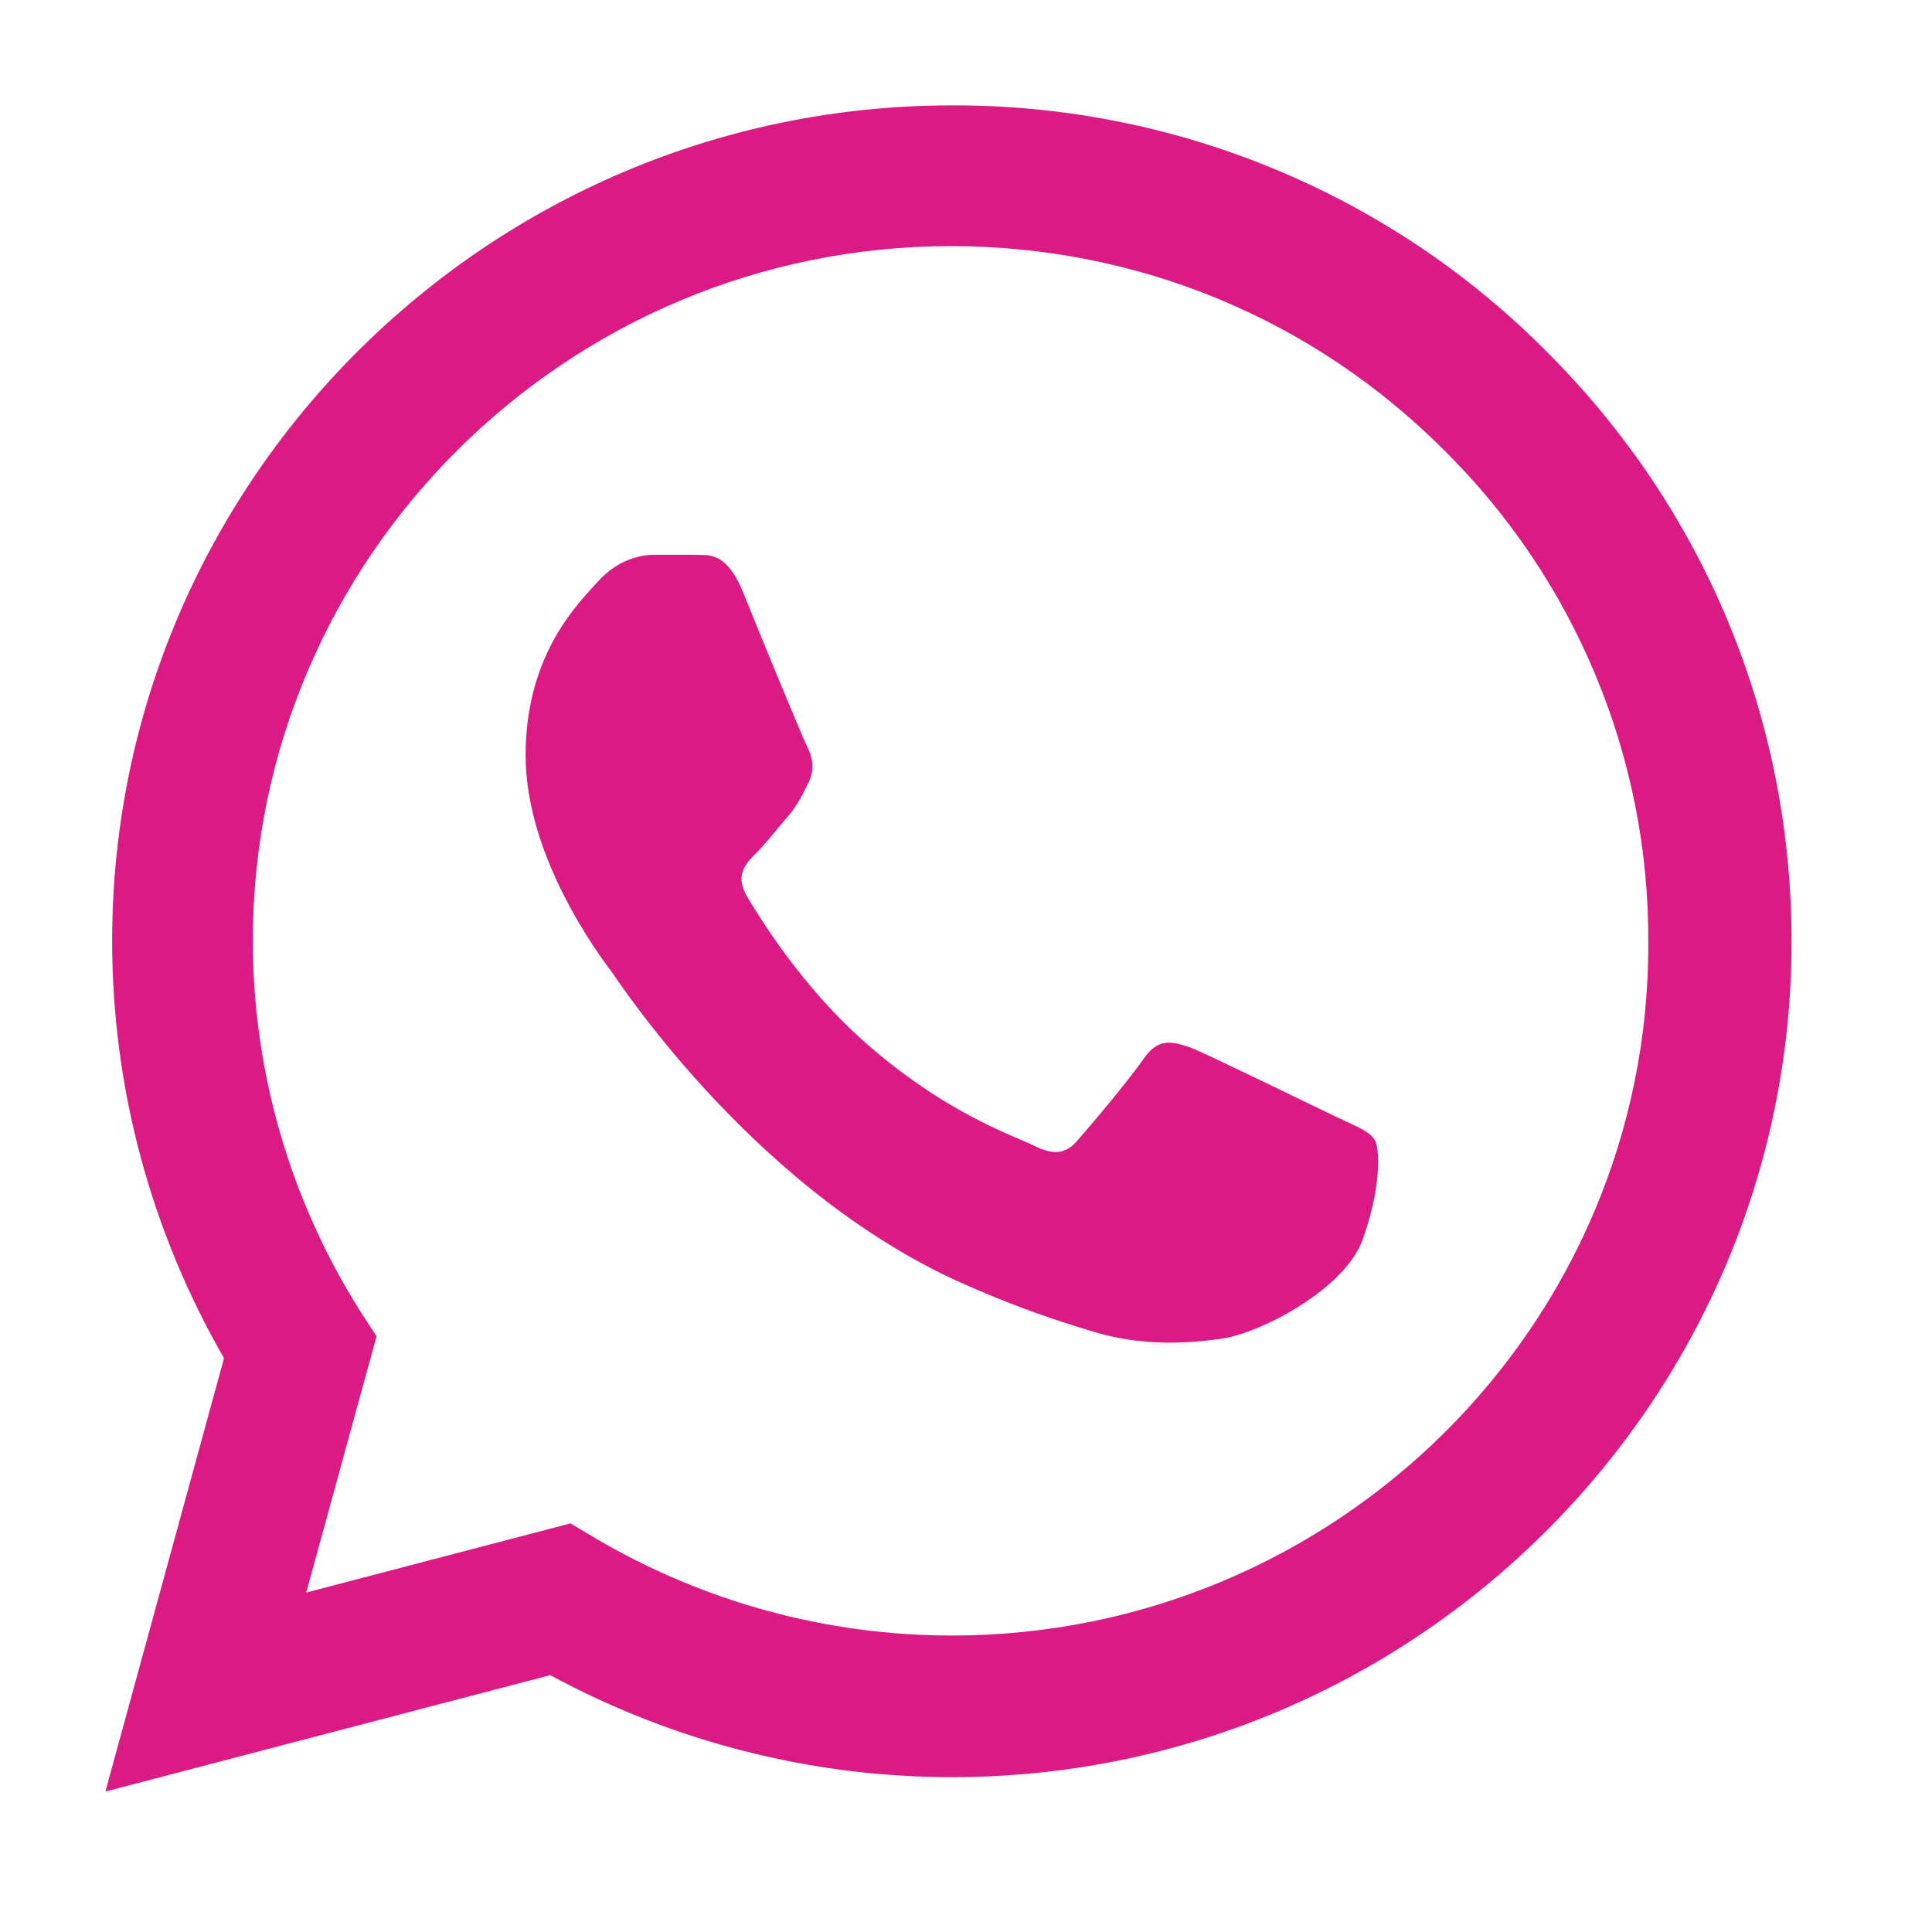 <?xml version="1.0" encoding="UTF-8"?> <svg xmlns="http://www.w3.org/2000/svg" width="20" height="20" viewBox="0 0 20 20" fill="none"> <path d="M16.002 3.631C15.198 2.822 14.24 2.182 13.184 1.746C12.129 1.31 10.996 1.087 9.853 1.091C5.064 1.091 1.161 4.975 1.161 9.74C1.161 11.267 1.565 12.751 2.319 14.06L1.091 18.546L5.696 17.341C6.968 18.03 8.397 18.397 9.853 18.397C14.642 18.397 18.546 14.514 18.546 9.748C18.546 7.436 17.642 5.263 16.002 3.631ZM9.853 16.931C8.555 16.931 7.283 16.582 6.169 15.927L5.906 15.77L3.17 16.486L3.898 13.833L3.722 13.562C3.001 12.416 2.618 11.092 2.617 9.74C2.617 5.777 5.862 2.548 9.845 2.548C11.774 2.548 13.59 3.299 14.949 4.66C15.623 5.327 16.156 6.12 16.519 6.994C16.882 7.867 17.067 8.803 17.063 9.748C17.081 13.711 13.835 16.931 9.853 16.931ZM13.818 11.555C13.598 11.45 12.528 10.927 12.335 10.848C12.134 10.778 11.993 10.743 11.844 10.953C11.695 11.171 11.283 11.66 11.16 11.799C11.037 11.948 10.906 11.965 10.687 11.852C10.467 11.747 9.766 11.511 8.941 10.778C8.292 10.202 7.862 9.495 7.731 9.277C7.608 9.059 7.713 8.945 7.827 8.832C7.924 8.736 8.046 8.579 8.152 8.457C8.257 8.335 8.301 8.239 8.371 8.099C8.441 7.951 8.406 7.828 8.353 7.724C8.301 7.619 7.862 6.554 7.687 6.118C7.511 5.699 7.327 5.751 7.196 5.743H6.775C6.625 5.743 6.397 5.795 6.196 6.013C6.003 6.231 5.441 6.755 5.441 7.82C5.441 8.884 6.222 9.914 6.327 10.054C6.433 10.202 7.862 12.384 10.037 13.318C10.555 13.545 10.958 13.676 11.274 13.772C11.792 13.938 12.265 13.911 12.643 13.859C13.063 13.798 13.932 13.335 14.107 12.829C14.291 12.323 14.291 11.895 14.23 11.799C14.169 11.703 14.037 11.66 13.818 11.555Z" fill="#DB1A83"></path> </svg> 